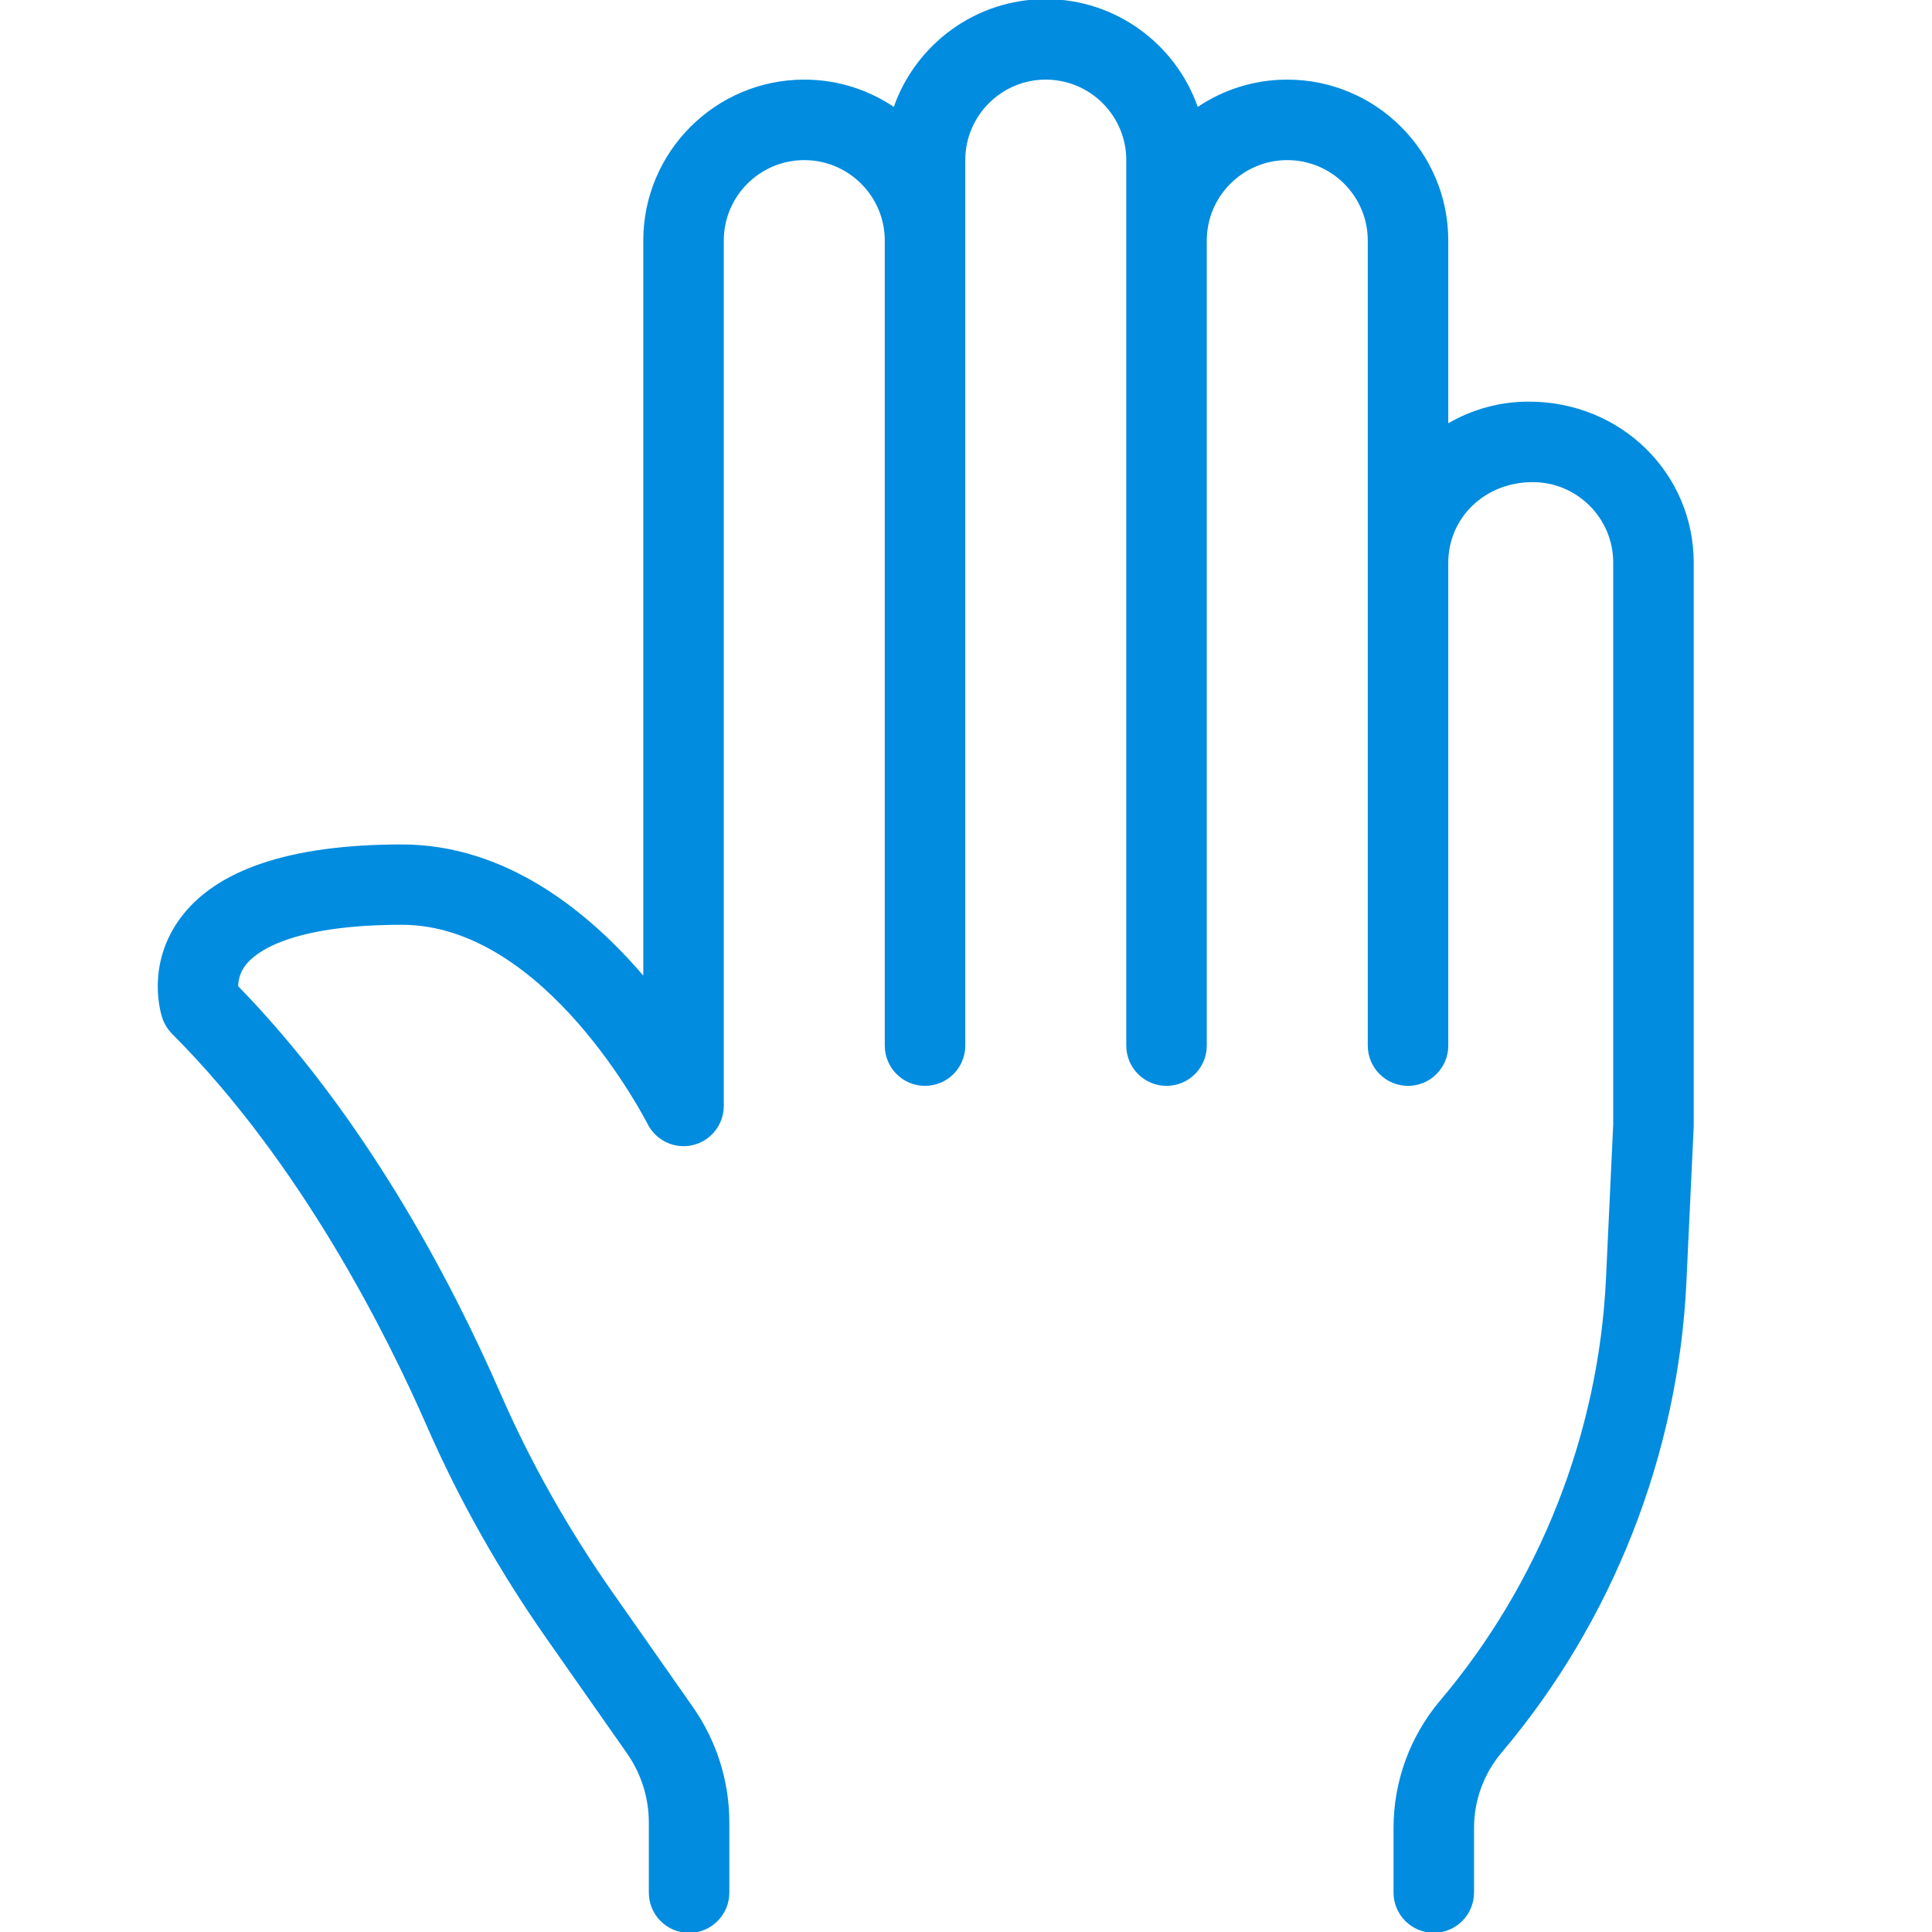 <?xml version="1.0" encoding="UTF-8"?> <svg xmlns="http://www.w3.org/2000/svg" xmlns:xlink="http://www.w3.org/1999/xlink" xmlns:svgjs="http://svgjs.com/svgjs" version="1.1" width="512" height="512" x="0" y="0" viewBox="0 0 24 24" style="enable-background:new 0 0 512 512" xml:space="preserve" class=""><g><g xmlns="http://www.w3.org/2000/svg"><g><path d="m8.56 24.011c-.276 0-.5-.224-.5-.5v-.87c0-.309-.094-.606-.271-.86l-1.007-1.437c-.587-.84-1.084-1.723-1.477-2.623-.495-1.133-1.563-3.273-3.167-4.878-.055-.055-.096-.122-.121-.195-.022-.065-.201-.654.214-1.23.444-.615 1.373-.928 2.76-.928 1.296 0 2.32.836 3 1.629v-9.13c0-1.103.897-2 2-2 .412 0 .794.125 1.112.339.274-.779 1.017-1.339 1.888-1.339s1.614.56 1.888 1.339c.318-.214.701-.339 1.112-.339 1.103 0 2 .897 2 2v2.269c.294-.171.636-.269 1-.269 1.152 0 2.049.897 2.049 2v7l-.091 1.942c-.101 2.136-.916 4.21-2.296 5.841-.22.26-.342.592-.342.933v.805c0 .276-.224.5-.5.5s-.5-.224-.5-.5v-.805c0-.577.206-1.138.578-1.579 1.239-1.463 1.971-3.324 2.061-5.241l.09-1.919v-6.977c0-.552-.449-1-1-1-.6 0-1.049.448-1.049 1v6c0 .276-.224.5-.5.5s-.5-.224-.5-.5v-10c0-.552-.449-1-1-1s-1 .448-1 1v10c0 .276-.224.5-.5.5s-.5-.224-.5-.5v-11c0-.552-.449-1-1-1s-1 .448-1 1v11c0 .276-.224.5-.5.5s-.5-.224-.5-.5v-10c0-.552-.449-1-1-1s-1 .448-1 1v10.75c0 .231-.16.433-.385.486s-.458-.056-.562-.264c-.013-.024-1.258-2.473-3.053-2.473-1.404 0-1.825.351-1.94.501-.074.096-.091.193-.092.262 1.572 1.616 2.639 3.64 3.262 5.068.367.841.831 1.665 1.38 2.45l1.007 1.437c.295.423.452.919.452 1.434v.87c0 .277-.224.501-.5.501z" fill="#018cdf" data-original="#000000" style=""></path></g></g></g></svg> 